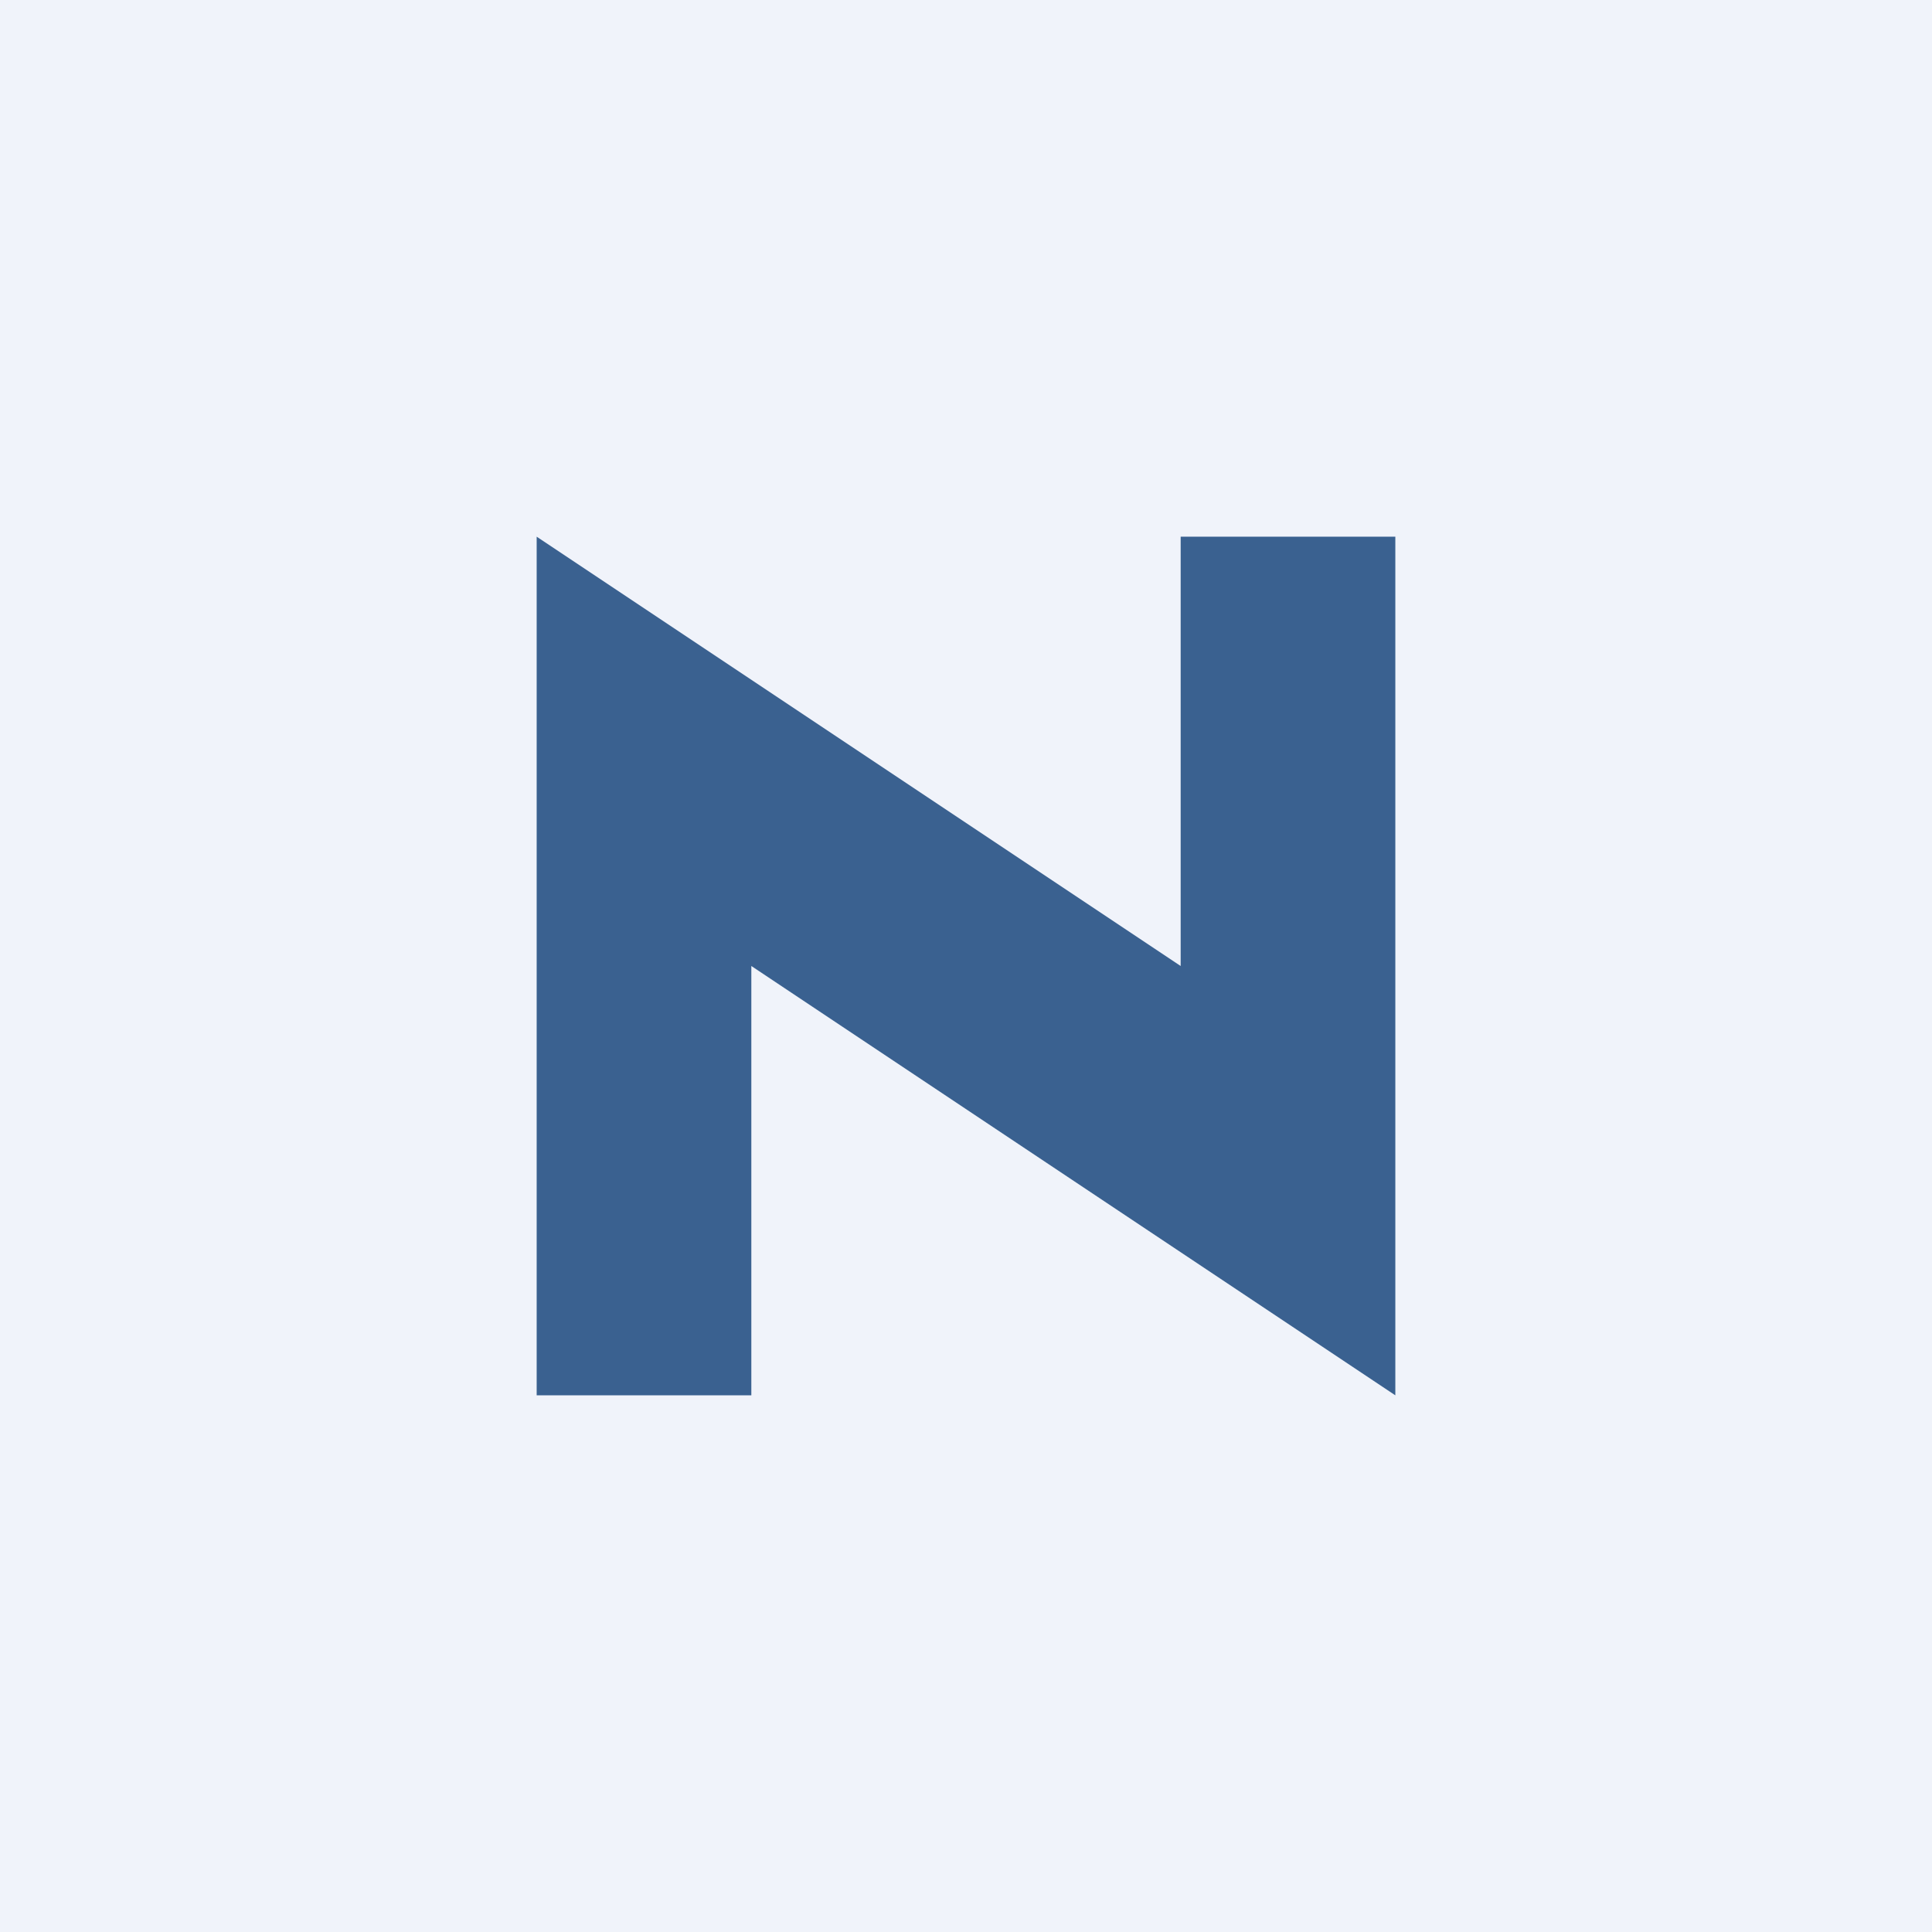 <!-- by TradingView --><svg width="18" height="18" viewBox="0 0 18 18" xmlns="http://www.w3.org/2000/svg"><path fill="#F0F3FA" d="M0 0h18v18H0z"/><path d="M7 9v4H5V5l6 4V5h2v8L7 9Z" fill="#3A6190"/></svg>